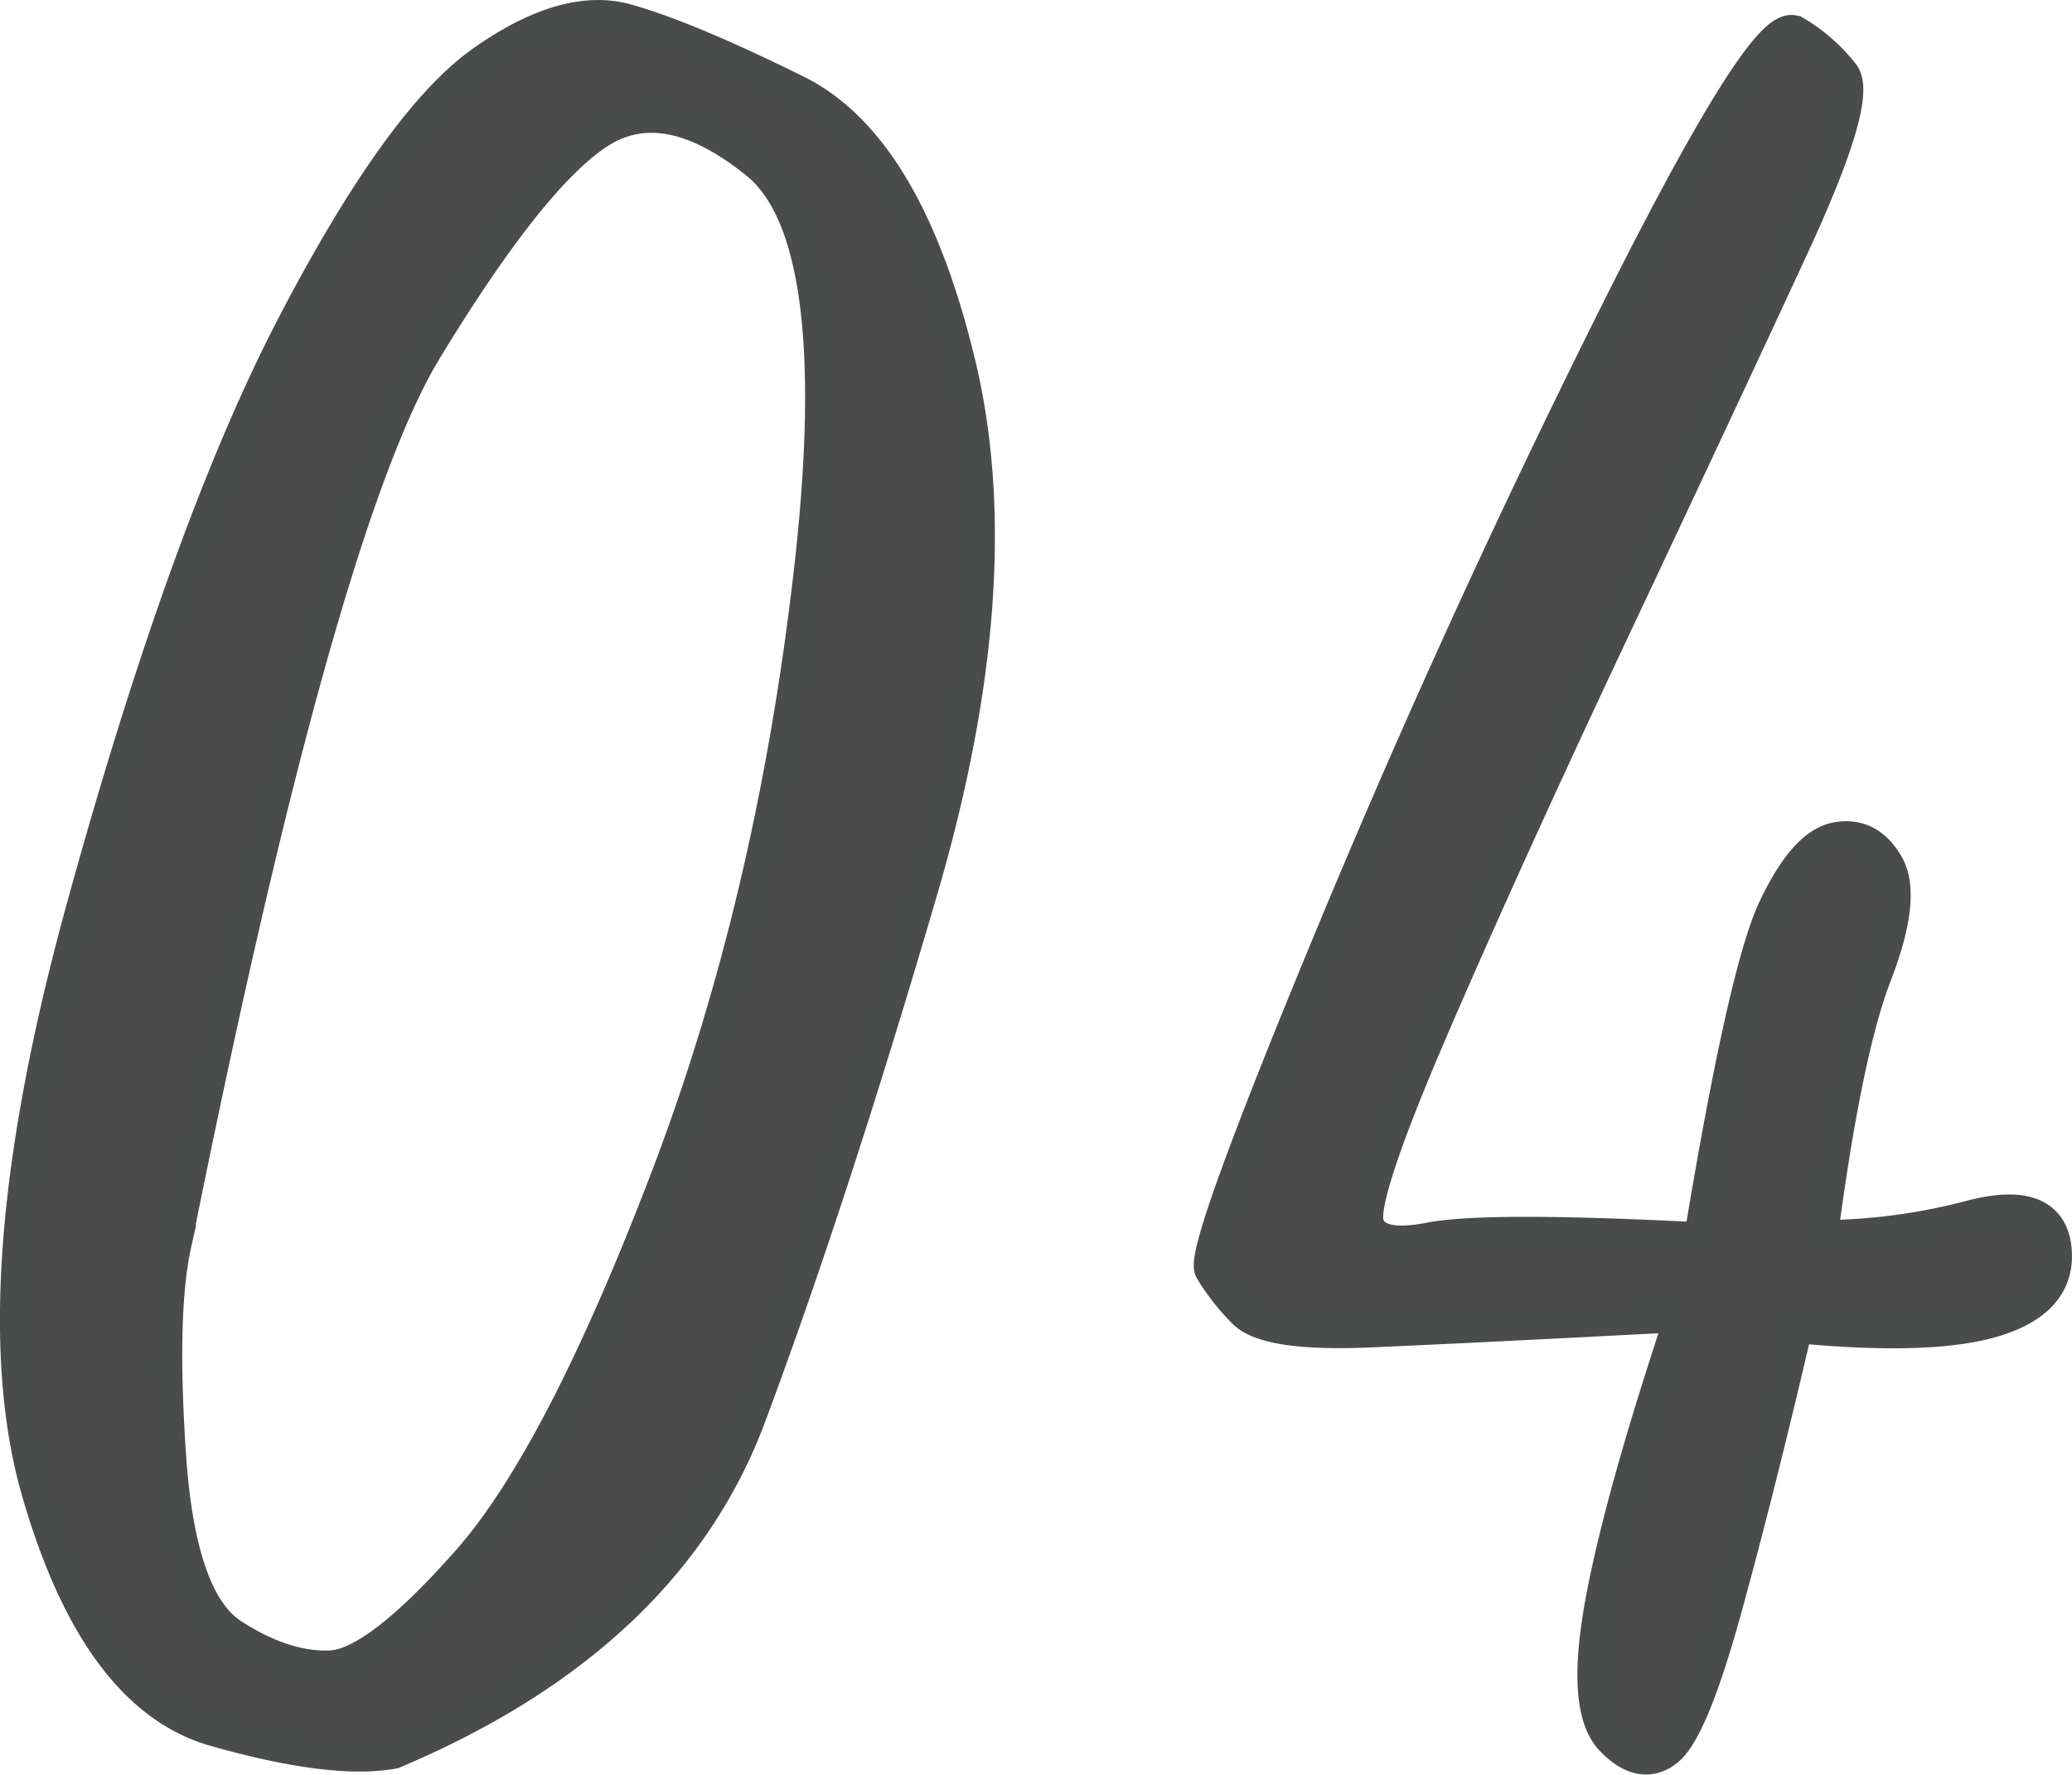 <svg xmlns="http://www.w3.org/2000/svg" width="273.674" height="234.528" viewBox="0 0 273.674 234.528">
  <path id="パス_13027" data-name="パス 13027" d="M61.523-2.637q-7.91,1.465-23.437-2.93T14.795-37.061Q7.031-64.16,20.8-114.111t27.832-76.9q14.063-26.953,24.9-34.57t18.75-5.42q7.91,2.2,22.412,9.375t21.387,35.889q6.885,28.711-4.98,69.287T108.4-46.875Q97.559-17.871,61.523-2.637Zm-29-67.09q-2.051,9.082-.732,28.271t8.35,23.73q7.031,4.541,13.184,4.248T71.631-27.539q12.158-13.77,26.221-50.537t19.043-80.713q4.98-43.945-7.178-53.76t-21.094-4.1q-8.936,5.713-23,28.857T32.52-69.727Zm199.512,9.375Q204.2-58.887,190.576-58.3t-16.553-2.49a28.771,28.771,0,0,1-4.248-5.42q-1.318-2.344,15.674-43.359t37.207-81.592q20.215-40.576,24.023-38.232a22.3,22.3,0,0,1,6.152,5.42q2.344,3.076-6.738,22.705t-23.437,50.1Q208.3-120.7,198.633-98.291T189.99-72.217q1.025,3.662,8.5,2.2t35.889,0q5.859-35.449,9.814-43.8t8.057-9.082q4.1-.732,6.445,3.369t-1.611,14.355q-3.955,10.254-7.178,34.863a79.246,79.246,0,0,0,20.068-2.637q10.107-2.637,10.84,3.955t-7.617,9.229q-8.35,2.637-26.514.879Q241.7-37.5,237.3-21.533t-7.617,18.6q-3.223,2.637-7.031-1.318t-1.318-17.725Q223.828-35.742,232.031-60.352Z" transform="translate(-9.602 233.899)" fill="#4b4b4b" stroke="#4a4b4b" stroke-width="4.8"/>
</svg>
